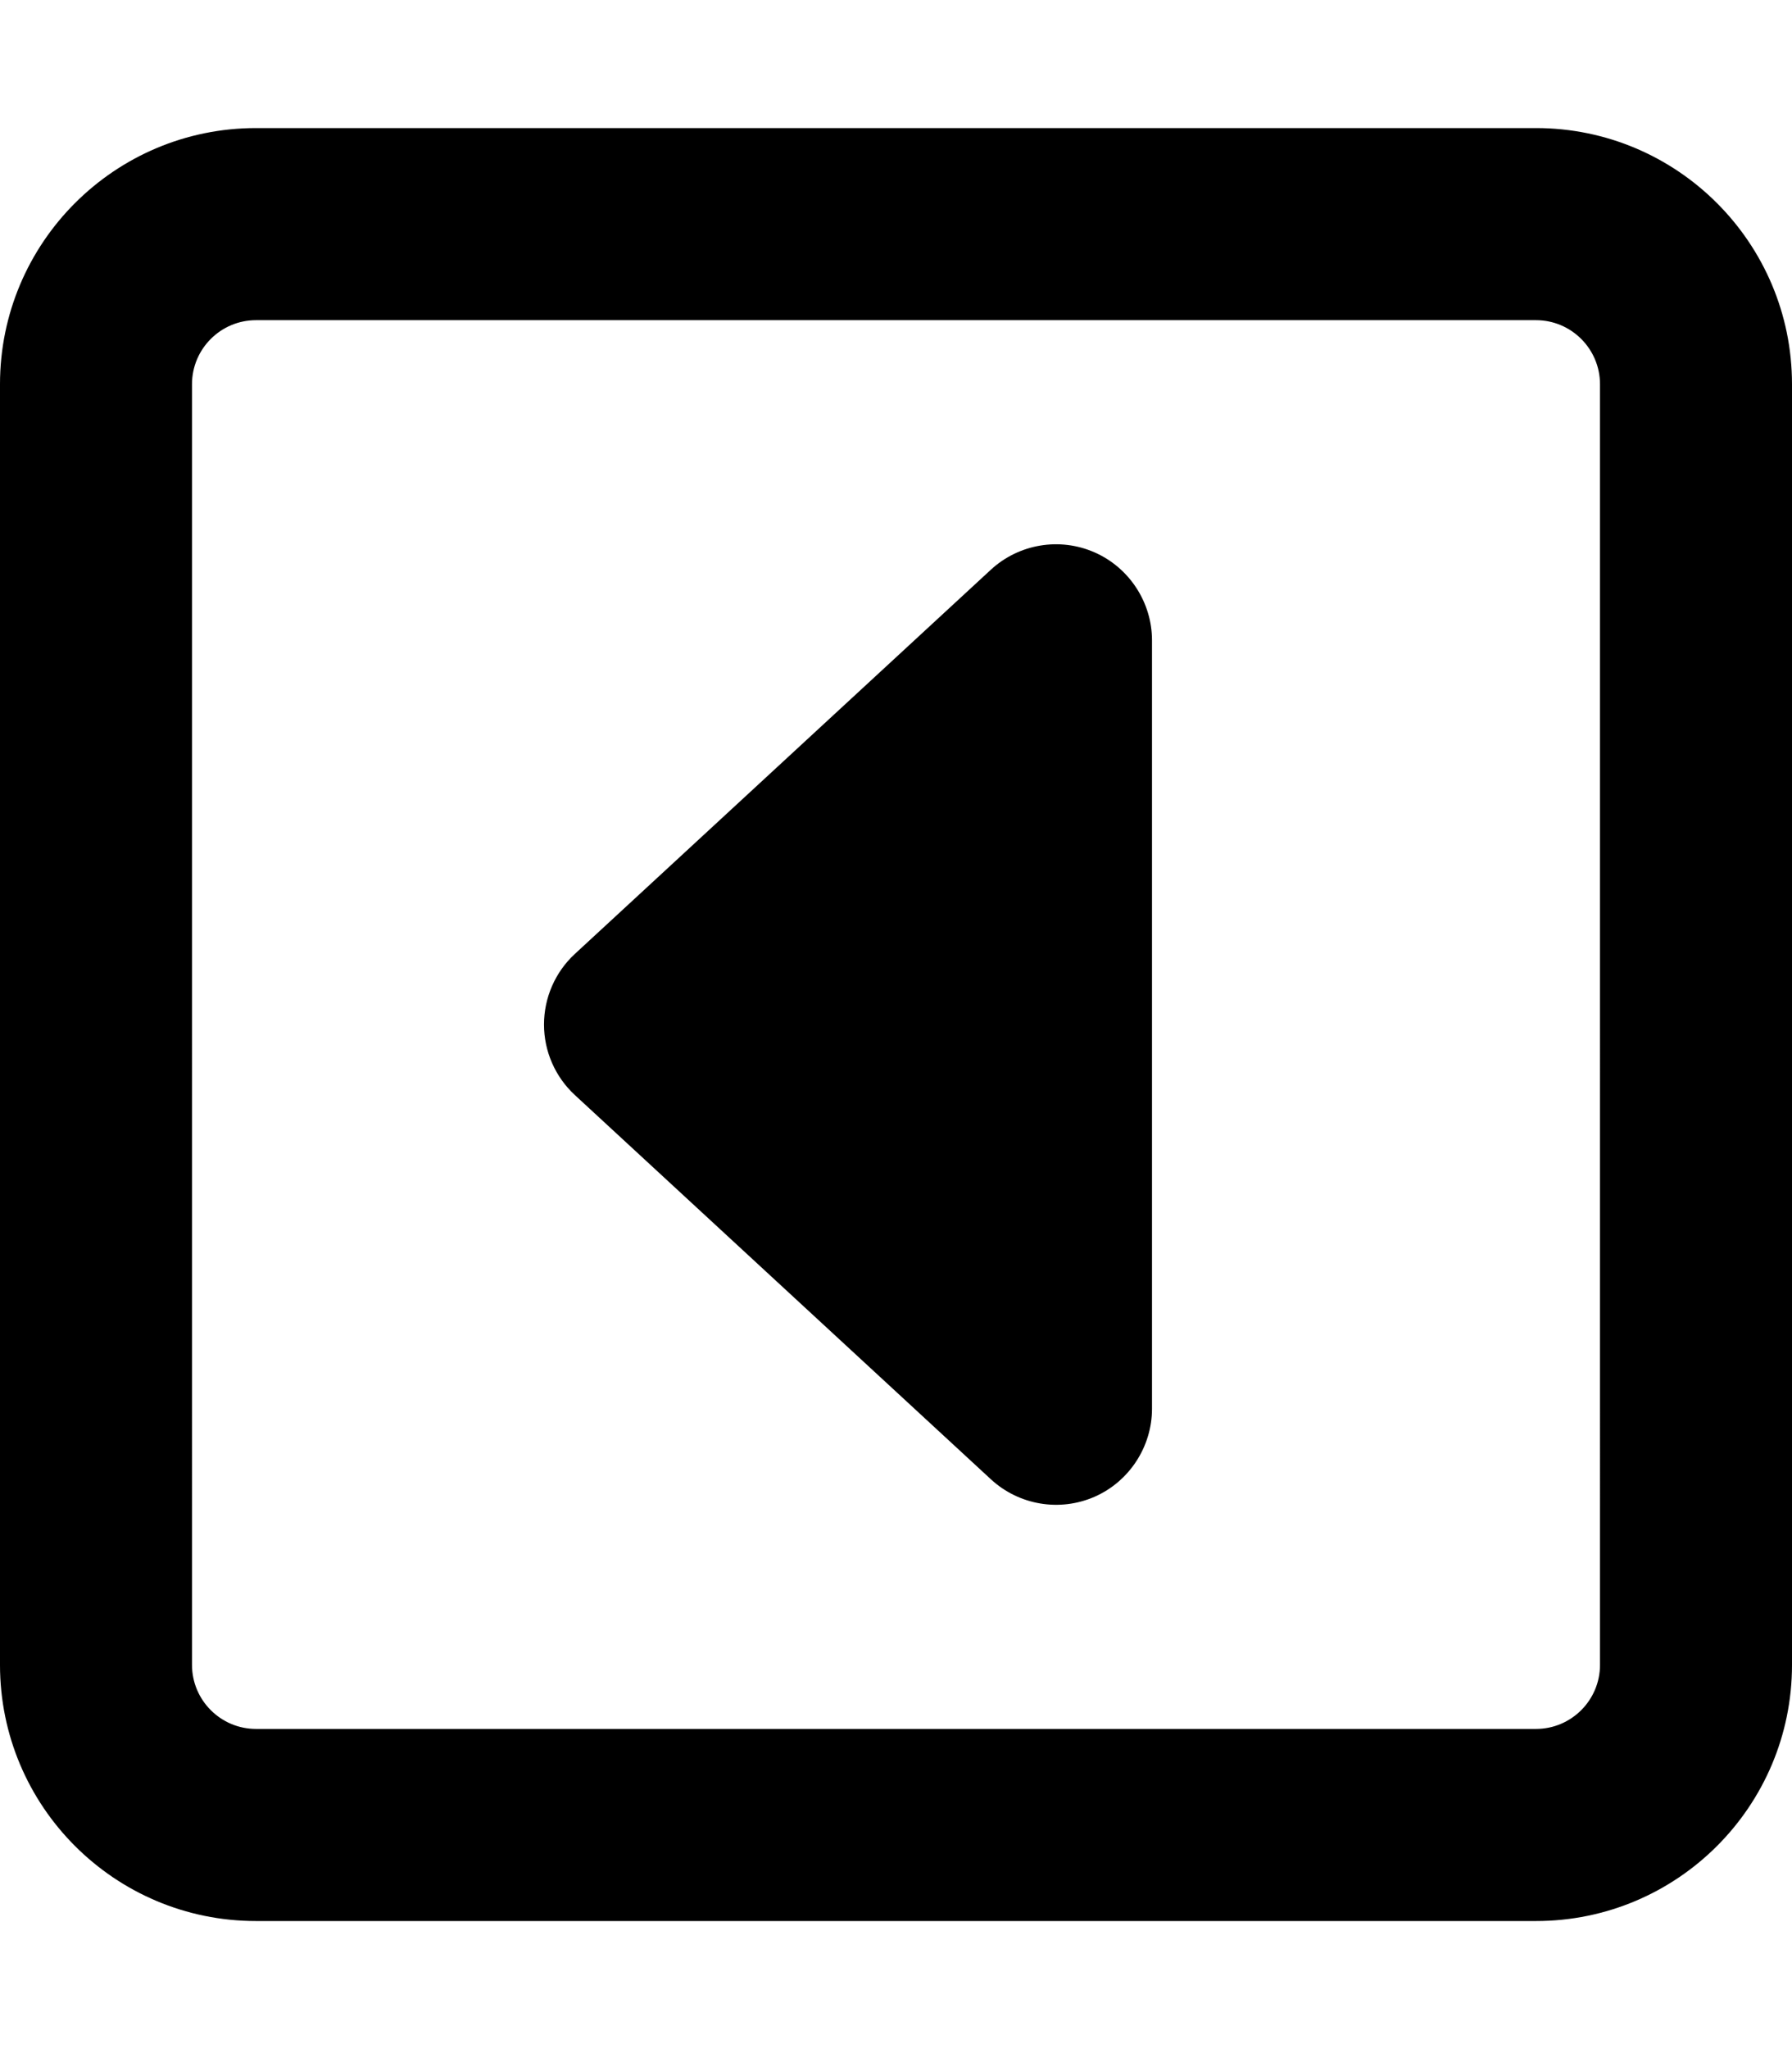 <svg xmlns="http://www.w3.org/2000/svg" viewBox="0 0 448 512"><!--! Font Awesome Pro 6.1.0 by @fontawesome - https://fontawesome.com License - https://fontawesome.com/license (Commercial License) Copyright 2022 Fonticons, Inc. --><path d="M384 32H64C28.66 32 0 60.66 0 96v320c0 35.34 28.66 64 64 64h320c35.34 0 64-28.66 64-64V96C448 60.66 419.3 32 384 32zM400 416c0 8.82-7.18 16-16 16H64c-8.82 0-16-7.18-16-16V96c0-8.82 7.18-16 16-16h320c8.82 0 16 7.18 16 16V416zM273.6 138c-8.719-3.812-18.91-2.094-25.91 4.375l-104 96C138.8 242.9 136 249.3 136 256s2.812 13.09 7.719 17.62l104 96c7 6.469 17.19 8.188 25.91 4.375C282.3 370.2 288 361.5 288 352V160C288 150.5 282.3 141.8 273.6 138z"/></svg>